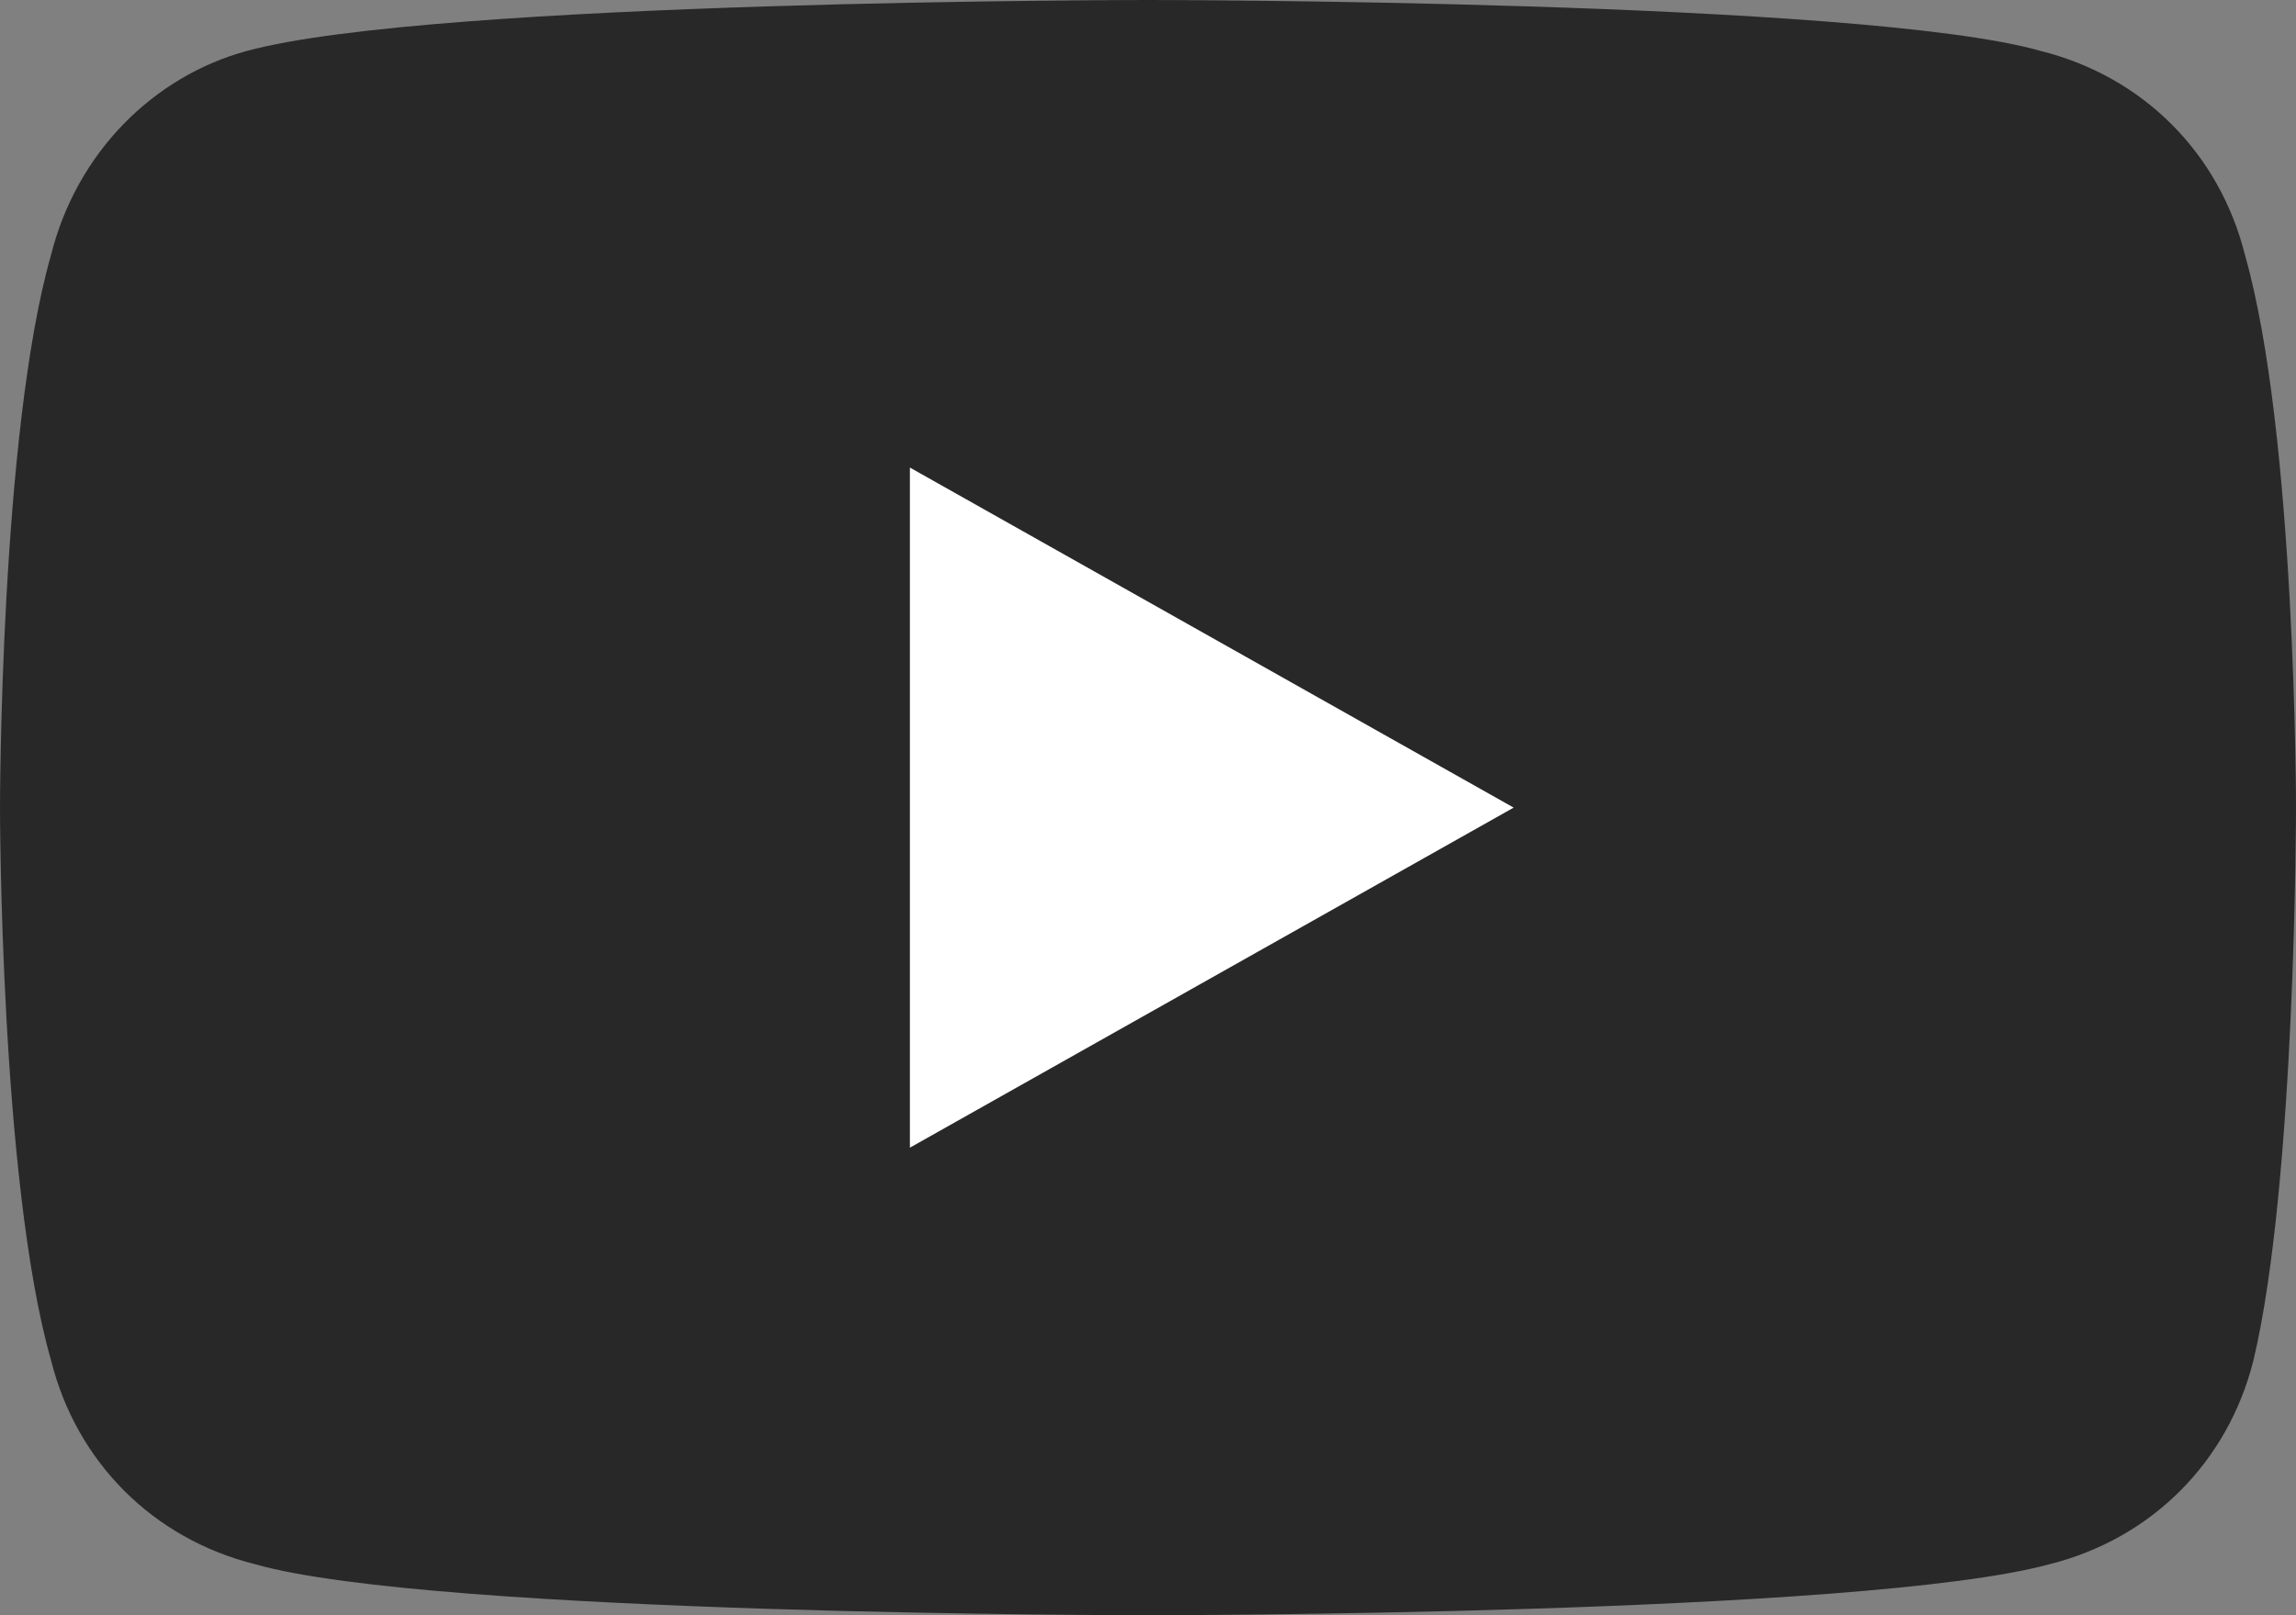 <svg viewBox="0 0 27 19" xmlns="http://www.w3.org/2000/svg"><rect x="0" y="0" width="27" height="19" fill="#808080" stroke="none"/><g clip-rule="evenodd" fill-rule="evenodd"><path d="M26.4 3C26.1 1.8 25.2.9 24 .6 21.9 0 13.5 0 13.5 0S5.1 0 2.9.6C1.8.9.9 1.8.6 3 0 5.1 0 9.5 0 9.5s0 4.4.6 6.5c.3 1.2 1.2 2.1 2.4 2.4 2.1.6 10.5.6 10.5.6s8.4 0 10.6-.6c1.2-.3 2.1-1.2 2.4-2.4.5-2.1.5-6.5.5-6.5s0-4.4-.6-6.5z" fill="#282828"/><path d="M10.7 13.5l7.1-4-7.1-4z" fill="#fff"/></g></svg>